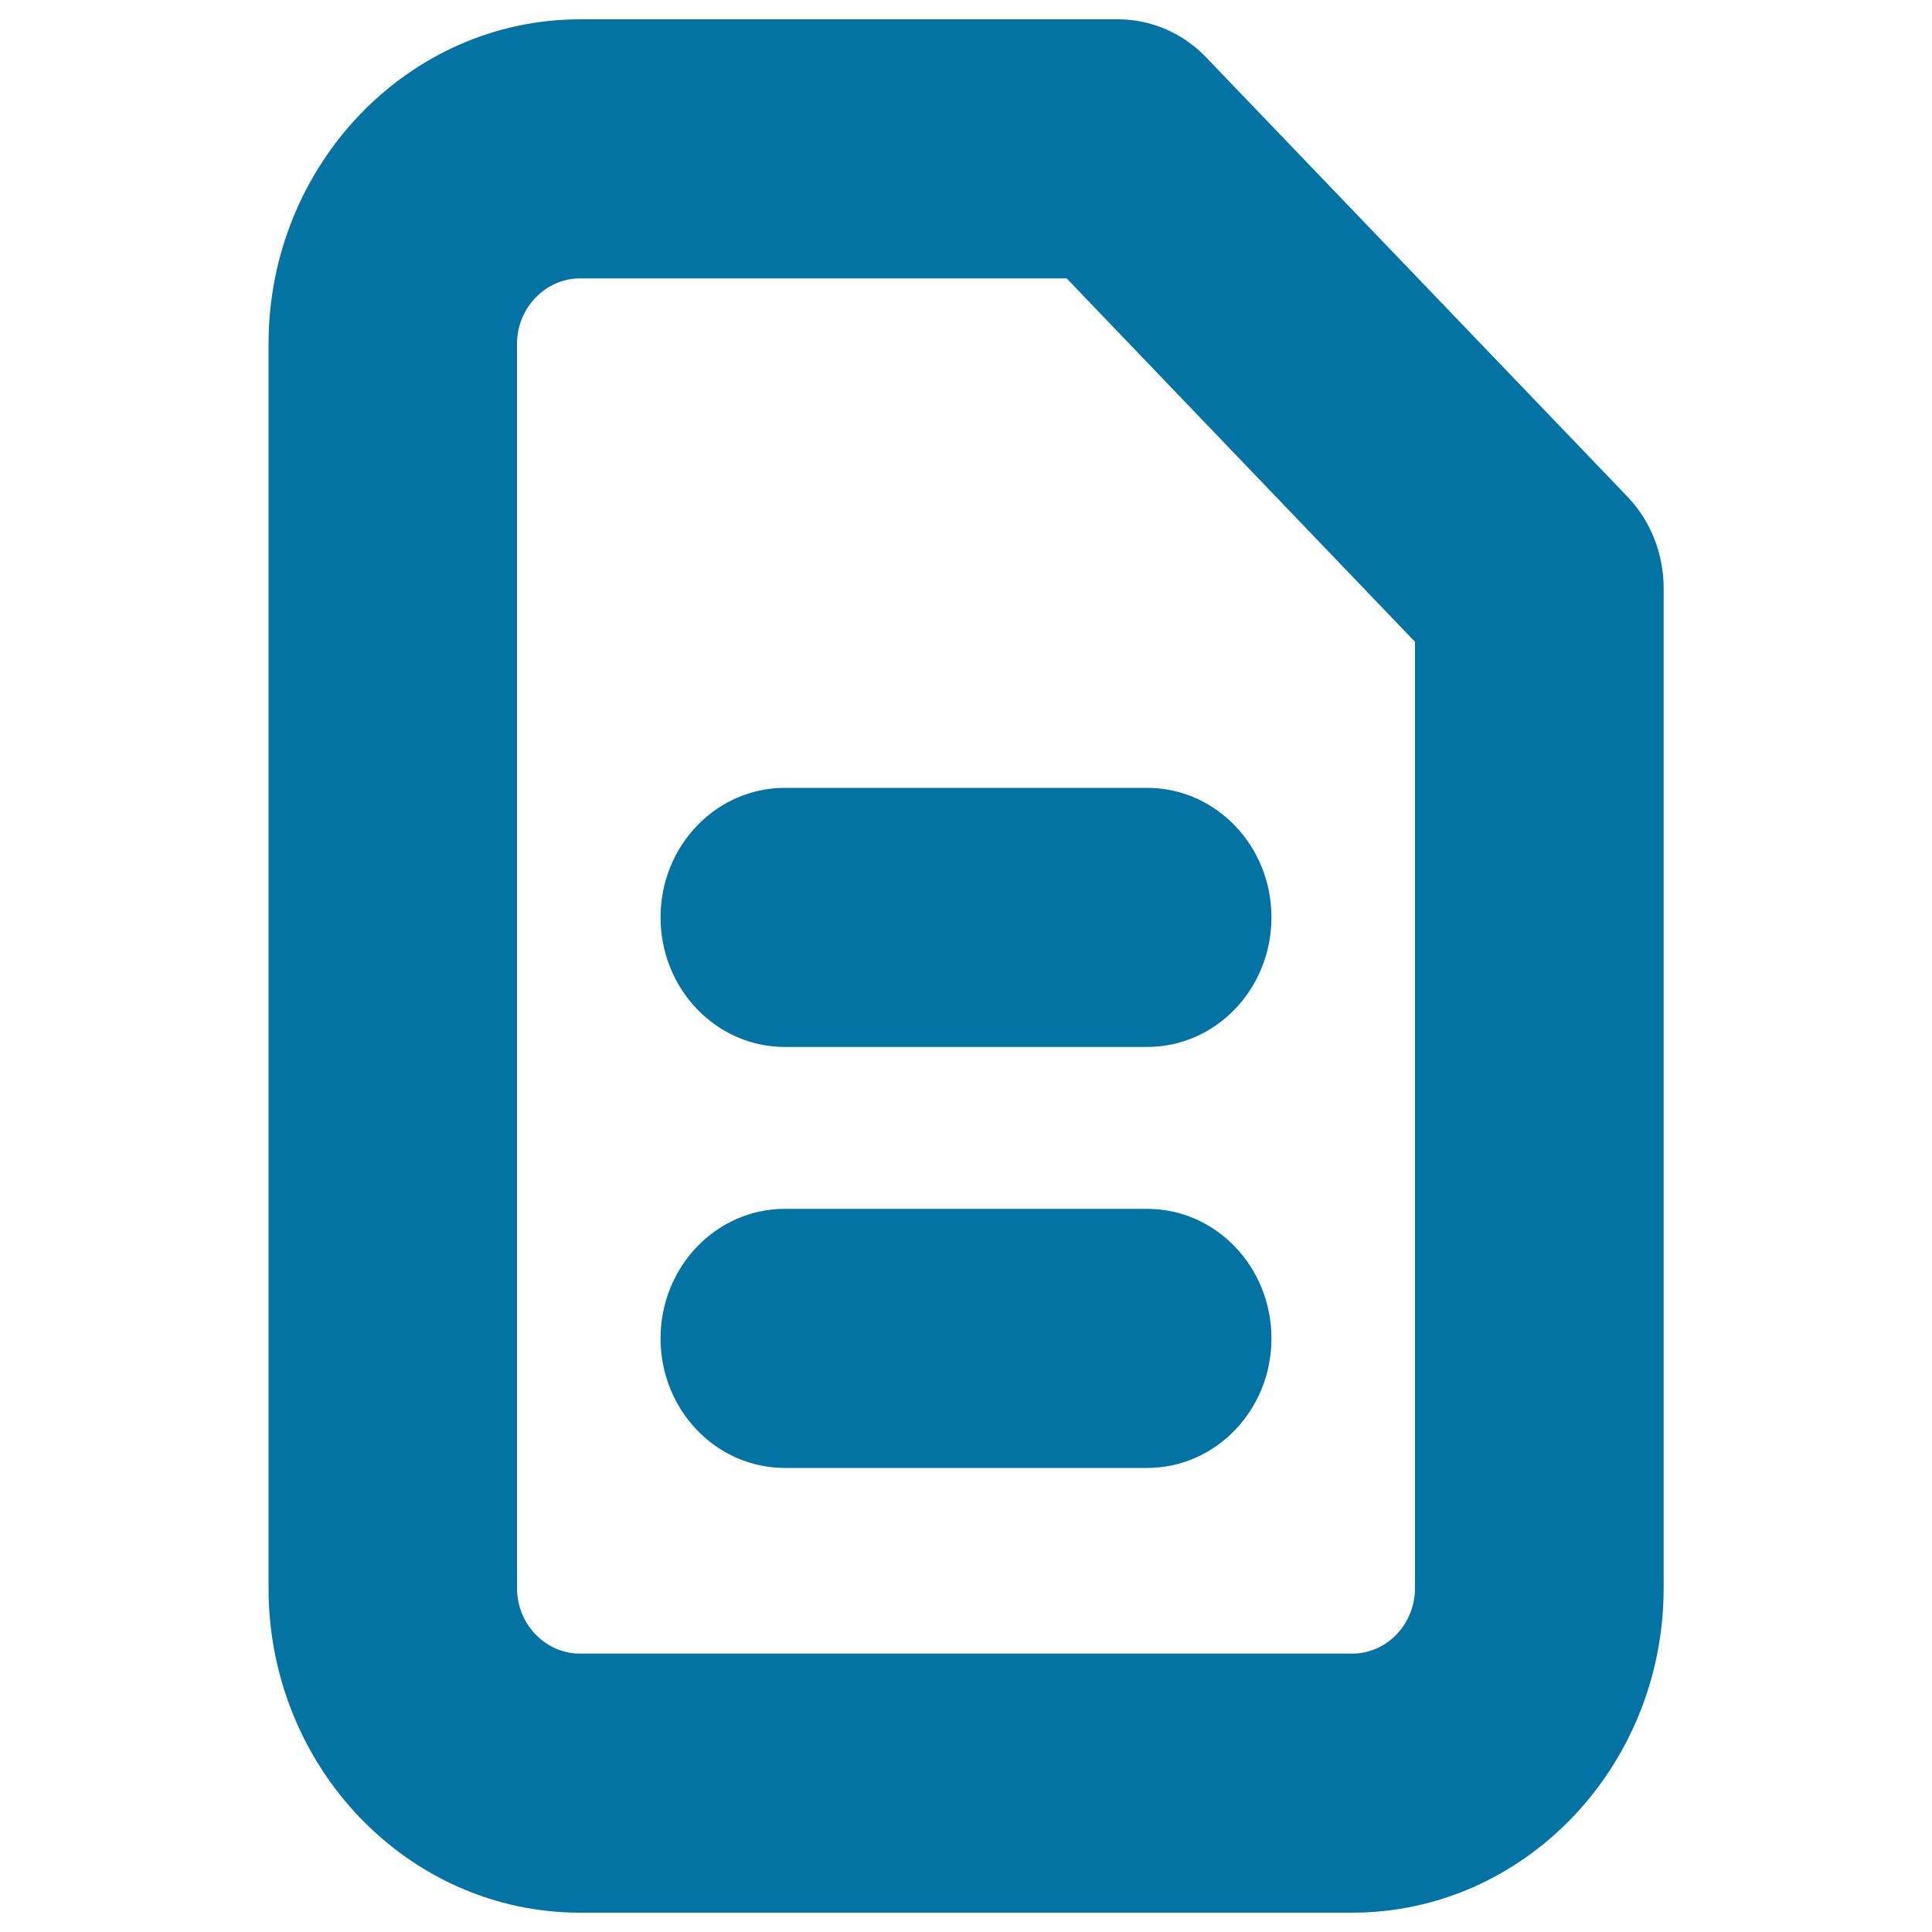 <svg xmlns="http://www.w3.org/2000/svg" viewBox="0 0 1000 1000" style="fill:#0273a2">
<title>File Gross Symbol SVG icon</title>
<g><g id="Document"><g><path d="M842.2,256.9L624.2,29.6C612.1,17,595.7,10,578.7,10H300.2c-88.9,0-161.2,75.5-161.2,168V822c0,92.7,72.3,168,161.2,168h399.7c88.9,0,161.2-75.4,161.2-168V304.4C861.1,286.5,854.3,269.5,842.2,256.9z M732.4,822c0,18.7-14.6,33.9-32.5,33.9H300.2c-17.9,0-32.6-15.2-32.6-33.9V178c0-18.6,14.7-33.9,32.6-33.9h251.9l180.3,188.1L732.4,822L732.4,822z M341.9,474.8c0,37.1,28.8,67.1,64.3,67.1h187.6c35.5,0,64.3-30,64.3-67.1c0-37-28.8-67-64.3-67H406.2C370.7,407.8,341.9,437.8,341.9,474.8z M593.8,625.7H406.2c-35.5,0-64.3,30-64.3,67.1c0,37,28.8,67,64.3,67h187.6c35.5,0,64.3-30,64.3-67C658.1,655.7,629.3,625.7,593.8,625.7z"/></g></g></g>
</svg>